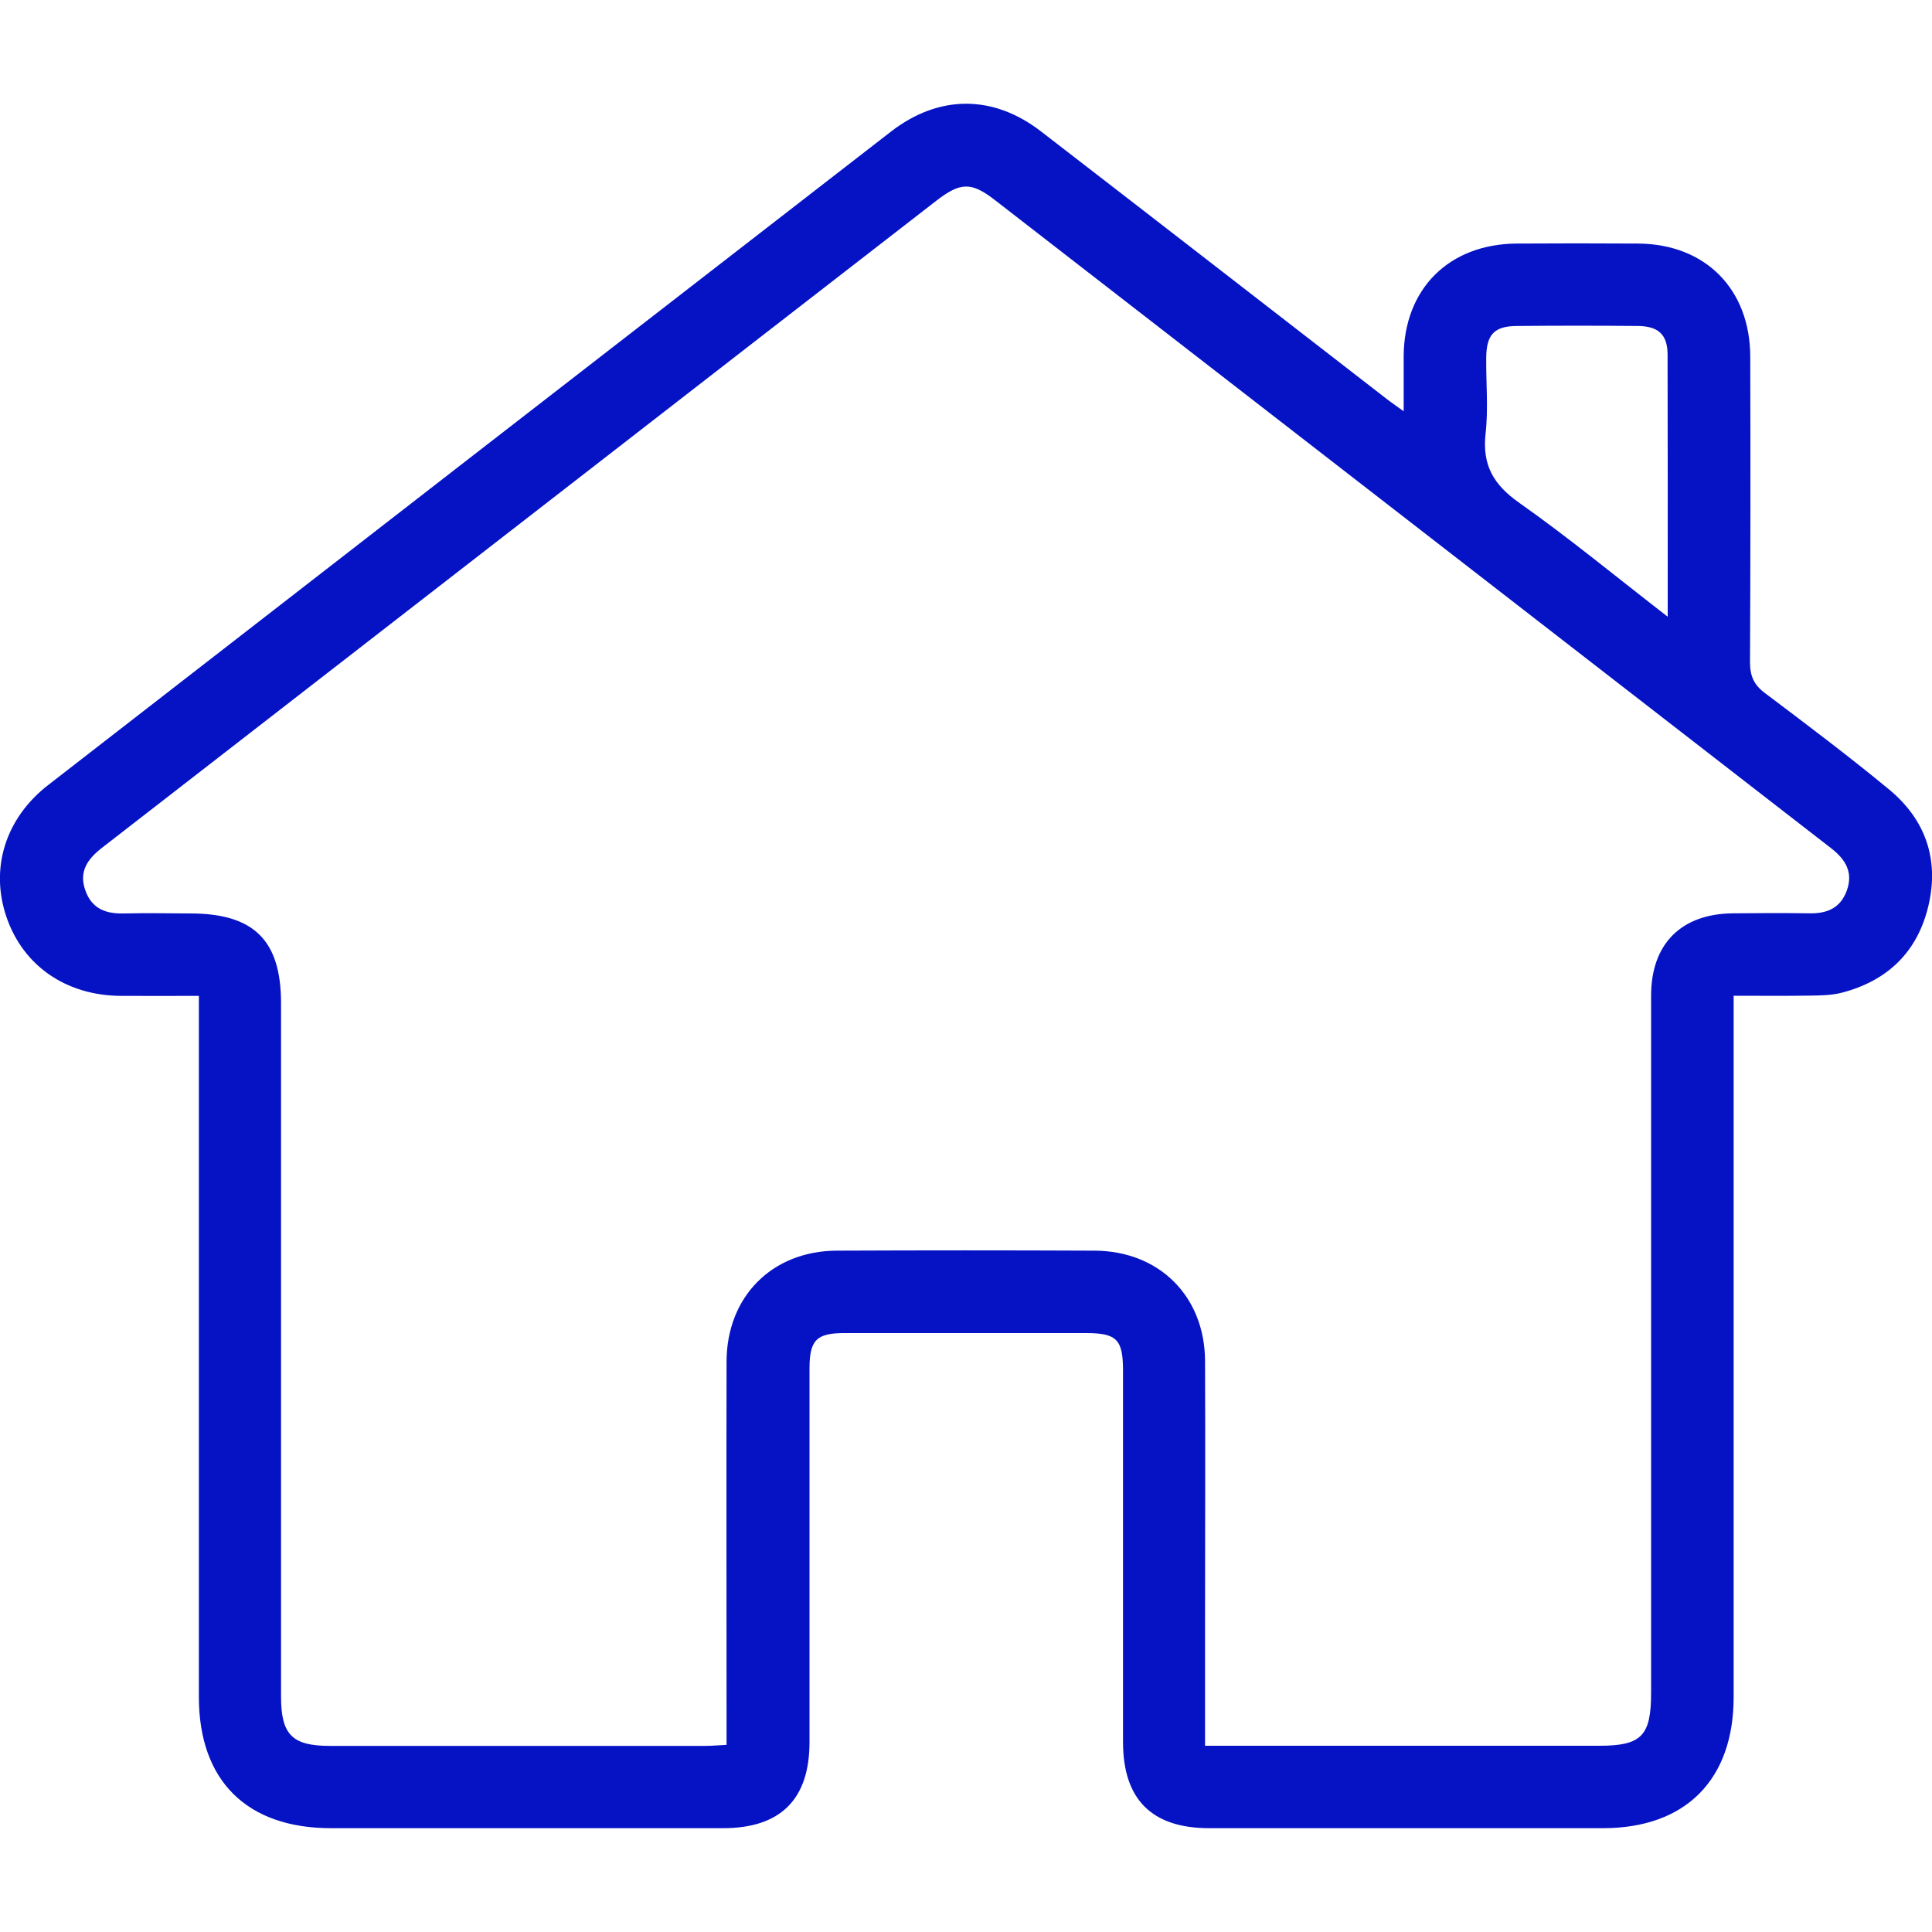 <?xml version="1.0" encoding="UTF-8"?><svg id="Calque_1" xmlns="http://www.w3.org/2000/svg" viewBox="0 0 150 150"><defs><style>.cls-1{fill:#0613c5;}</style></defs><path class="cls-1" d="m15.42,77.32c-2.13,0-4.09.01-6.05,0-4.24-.03-7.56-2.33-8.86-6.1-1.3-3.77-.11-7.68,3.23-10.27C25.54,44.03,47.35,27.12,69.17,10.22c3.72-2.88,7.93-2.89,11.65-.02,8.96,6.91,17.9,13.85,26.85,20.78.33.26.68.49,1.31.95,0-1.59,0-2.94,0-4.28.03-5.22,3.51-8.7,8.76-8.74,3.15-.02,6.3-.02,9.45,0,5.22.04,8.69,3.54,8.7,8.79.02,7.9.02,15.81-.02,23.71,0,1.07.3,1.76,1.16,2.4,3.24,2.44,6.48,4.88,9.61,7.46,2.83,2.33,3.93,5.41,3.09,9.02-.84,3.6-3.16,5.85-6.72,6.78-.81.21-1.69.22-2.54.23-1.86.03-3.73.01-5.87.01,0,.69,0,1.3,0,1.91,0,17.51,0,35.03,0,52.54,0,6.42-3.73,10.17-10.12,10.18-10.2,0-20.4,0-30.6,0-4.46,0-6.69-2.24-6.69-6.7,0-9.61,0-19.22,0-28.83,0-2.42-.49-2.91-2.89-2.91-6.25,0-12.5,0-18.74,0-2.18,0-2.71.55-2.71,2.77,0,9.66,0,19.33,0,28.99,0,4.44-2.25,6.68-6.71,6.68-10.15,0-20.29,0-30.44,0-6.54,0-10.26-3.69-10.26-10.19,0-17.46,0-34.92,0-52.38v-2.05Zm78.17,58.22h1.92c9.56,0,19.11,0,28.67,0,3.26,0,4.01-.77,4.01-4.09,0-18.05,0-36.09,0-54.14,0-4.02,2.33-6.36,6.35-6.4,1.98-.02,3.95-.03,5.93,0,1.36.03,2.41-.39,2.91-1.75.53-1.45-.11-2.45-1.22-3.31-21.64-16.77-43.28-33.55-64.92-50.32-1.83-1.42-2.68-1.39-4.55.06-8.77,6.8-17.55,13.6-26.32,20.41-12.82,9.94-25.64,19.89-38.46,29.83-1.1.86-1.8,1.82-1.29,3.28.5,1.45,1.6,1.85,3.02,1.81,1.71-.04,3.42-.01,5.13,0,4.94,0,7.05,2.08,7.05,6.97,0,17.94,0,35.88,0,53.82,0,2.97.86,3.84,3.79,3.84,9.72,0,19.43,0,29.15,0,.51,0,1.03-.05,1.65-.08,0-.72,0-1.3,0-1.88,0-9.29-.02-18.58,0-27.87.01-5.04,3.52-8.59,8.54-8.62,6.67-.03,13.35-.03,20.02,0,5.04.02,8.57,3.55,8.59,8.57.03,6.73,0,13.45,0,20.18,0,3.15,0,6.29,0,9.69Zm35.89-87.64c0-7.05.01-13.71-.01-20.37,0-1.54-.71-2.2-2.28-2.22-3.14-.03-6.29-.03-9.43,0-1.74.01-2.35.66-2.37,2.45-.02,1.97.17,3.96-.05,5.91-.27,2.45.62,3.97,2.63,5.38,3.86,2.72,7.5,5.73,11.52,8.84Z"/></svg>
